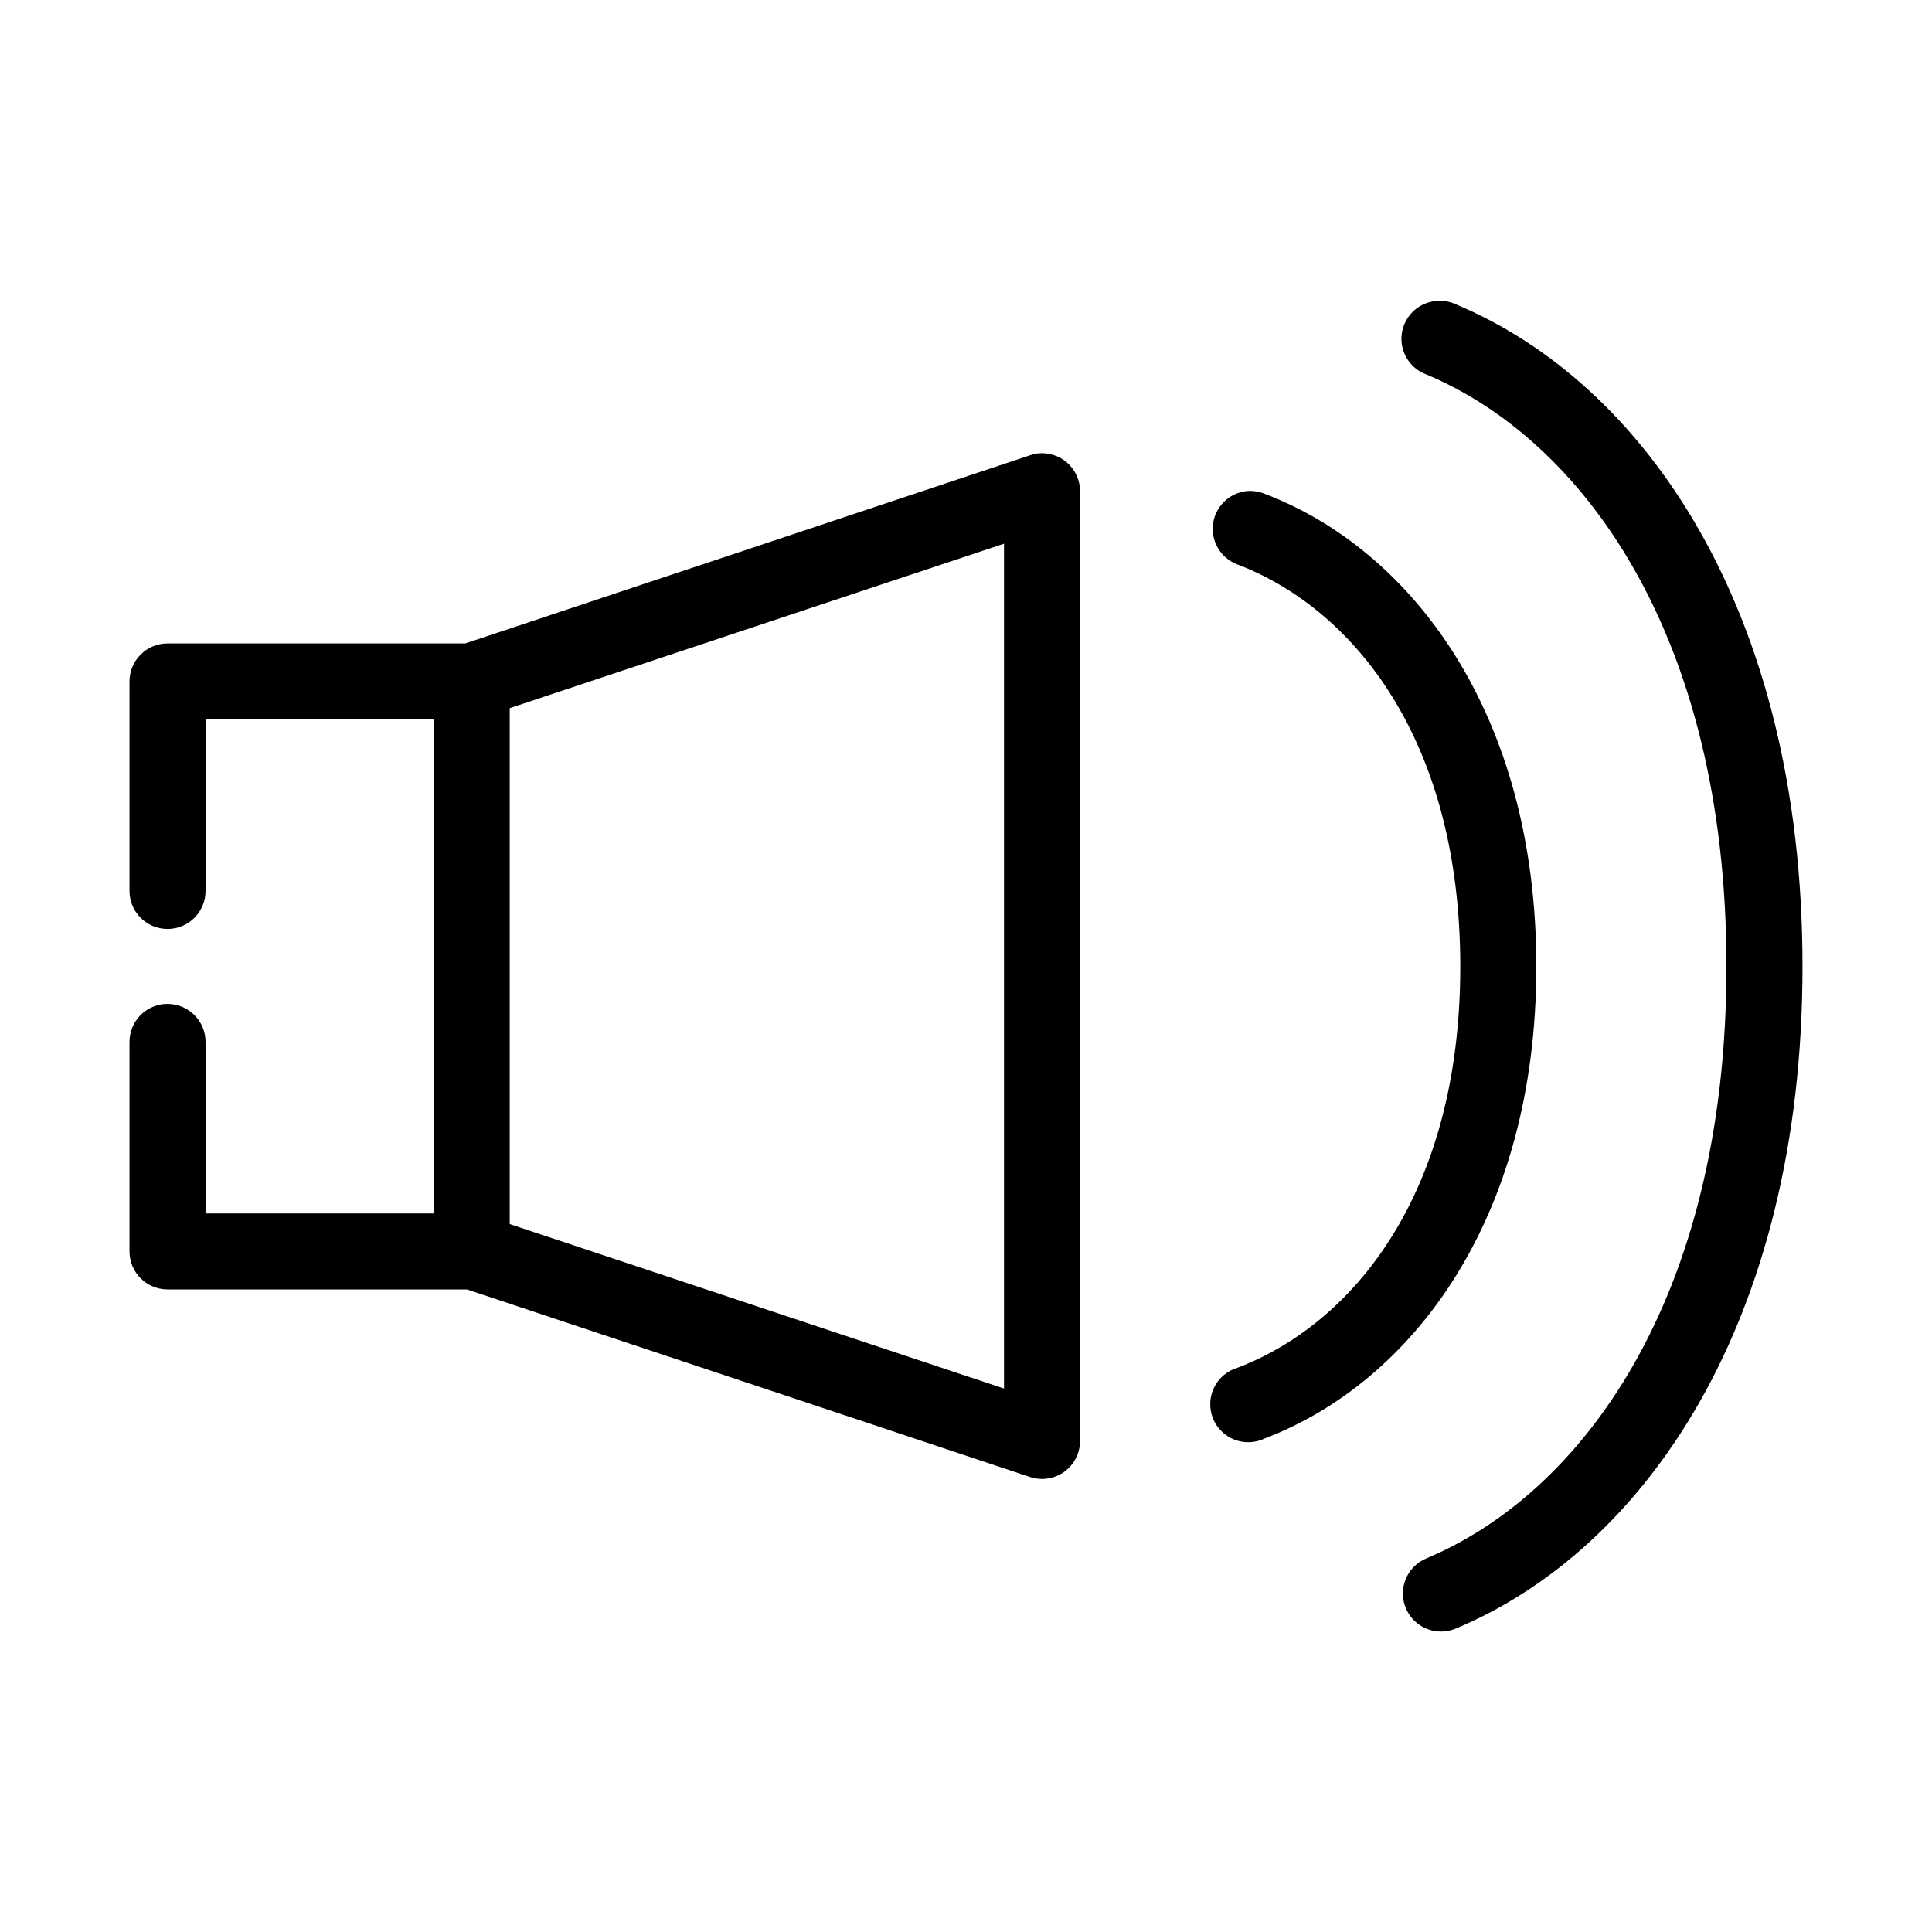 <?xml version="1.0" encoding="UTF-8"?>
<!-- Uploaded to: SVG Repo, www.svgrepo.com, Generator: SVG Repo Mixer Tools -->
<svg fill="#000000" width="800px" height="800px" version="1.1" viewBox="144 144 512 512" xmlns="http://www.w3.org/2000/svg">
 <path d="m524.85 223.74c-4.758 0.293-8.66 3.887-9.348 8.602-0.684 4.719 2.035 9.27 6.516 10.906 40.648 17.004 79.508 68.062 79.508 156.86s-38.859 139.86-79.508 156.87c-2.488 1.027-4.465 3.004-5.484 5.492-1.023 2.488-1.004 5.281 0.043 7.758 1.051 2.481 3.051 4.434 5.551 5.43 2.5 1 5.293 0.957 7.762-0.113 49.656-20.777 91.789-80.711 91.789-175.43 0-94.723-42.133-154.66-91.789-175.43-1.57-0.742-3.305-1.07-5.039-0.945zm-105.96 40.434c-0.645 0.094-1.277 0.254-1.887 0.473l-149.73 49.875h-78.879c-5.566 0-10.074 4.508-10.074 10.07v55.383c-0.039 2.695 1.004 5.293 2.898 7.211 1.895 1.918 4.481 3 7.176 3 2.699 0 5.281-1.082 7.176-3s2.938-4.516 2.902-7.211v-45.312h60.457v130.91h-60.457v-45.316c0.035-2.695-1.008-5.293-2.902-7.215-1.895-1.918-4.477-3-7.176-3-2.695 0-5.281 1.082-7.176 3-1.895 1.922-2.938 4.519-2.898 7.215v55.383c0 5.559 4.512 10.066 10.074 10.07h79.352l149.25 49.719c3.047 1 6.391 0.492 9.004-1.375 2.613-1.863 4.18-4.859 4.219-8.066v-251.74c0.023-2.902-1.211-5.672-3.383-7.602s-5.07-2.828-7.953-2.465zm56.363 9.914v-0.004c-4.84 0.098-8.926 3.617-9.734 8.387-0.809 4.769 1.891 9.441 6.43 11.125 30.262 11.535 59.039 45.809 59.039 106.52s-28.777 94.82-59.039 106.36c-2.703 0.797-4.945 2.688-6.191 5.211-1.242 2.523-1.375 5.457-0.359 8.082 1.016 2.625 3.086 4.703 5.703 5.738 2.621 1.031 5.555 0.918 8.09-0.309 38.793-14.789 71.949-57.879 71.949-125.08s-33.152-110.45-71.949-125.24c-1.246-0.523-2.586-0.793-3.938-0.789zm-65.18 14v223.89l-130.99-43.582v-136.73z"/>
</svg>